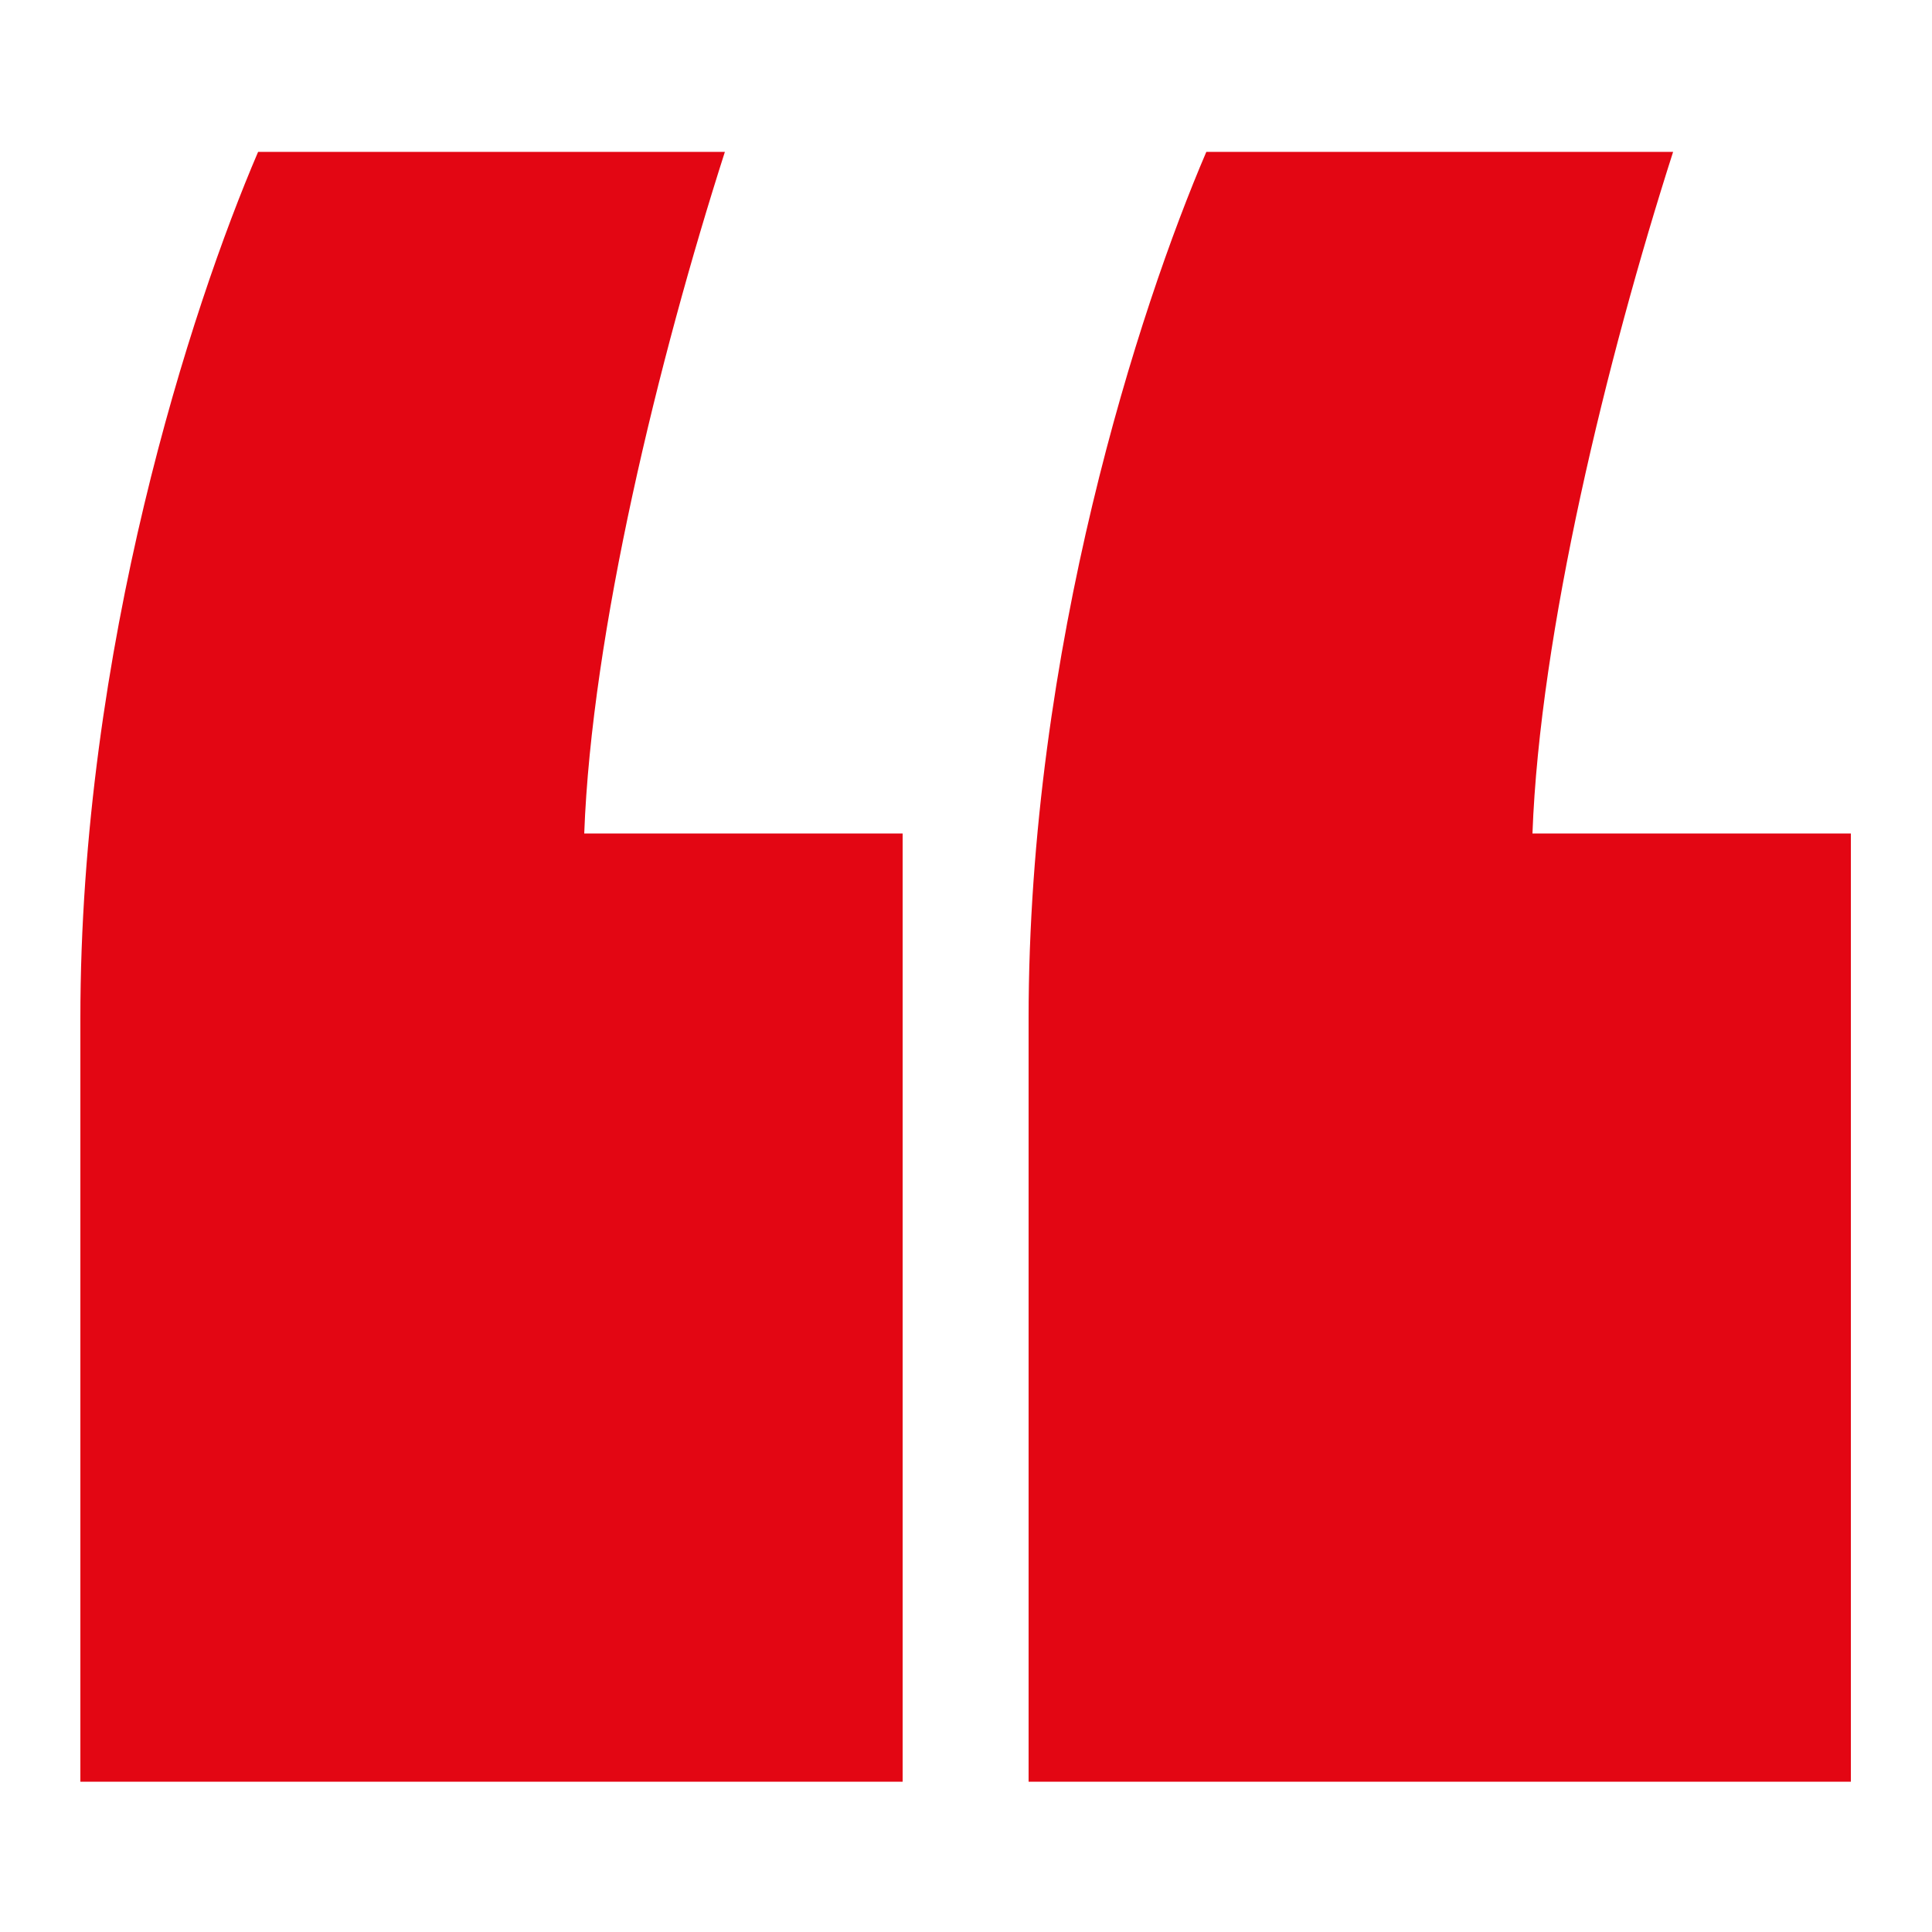 <?xml version="1.0" encoding="UTF-8"?>
<svg xmlns="http://www.w3.org/2000/svg" version="1.1" viewBox="0 0 500 500">
  <defs>
    <style>
      .cls-1 {
        fill: #e30613;
      }
    </style>
  </defs>
  <!-- Generator: Adobe Illustrator 28.6.0, SVG Export Plug-In . SVG Version: 1.2.0 Build 709)  -->
  <g>
    <g id="Capa_1">
      <path class="cls-1" d="M312.2,39.3c-17.3,40.3-46,128.5-46,224.3v197.5h212.8v-245.4h-82.4c1.9-51.8,19.2-122.7,36.4-176.4h-120.8ZM66.8,39.3c-17.3,40.3-46,128.5-46,224.3v197.5h212.8v-245.4h-82.4c1.9-51.8,19.2-122.7,36.4-176.4h-120.8Z"/>
    </g>
  </g>
</svg>